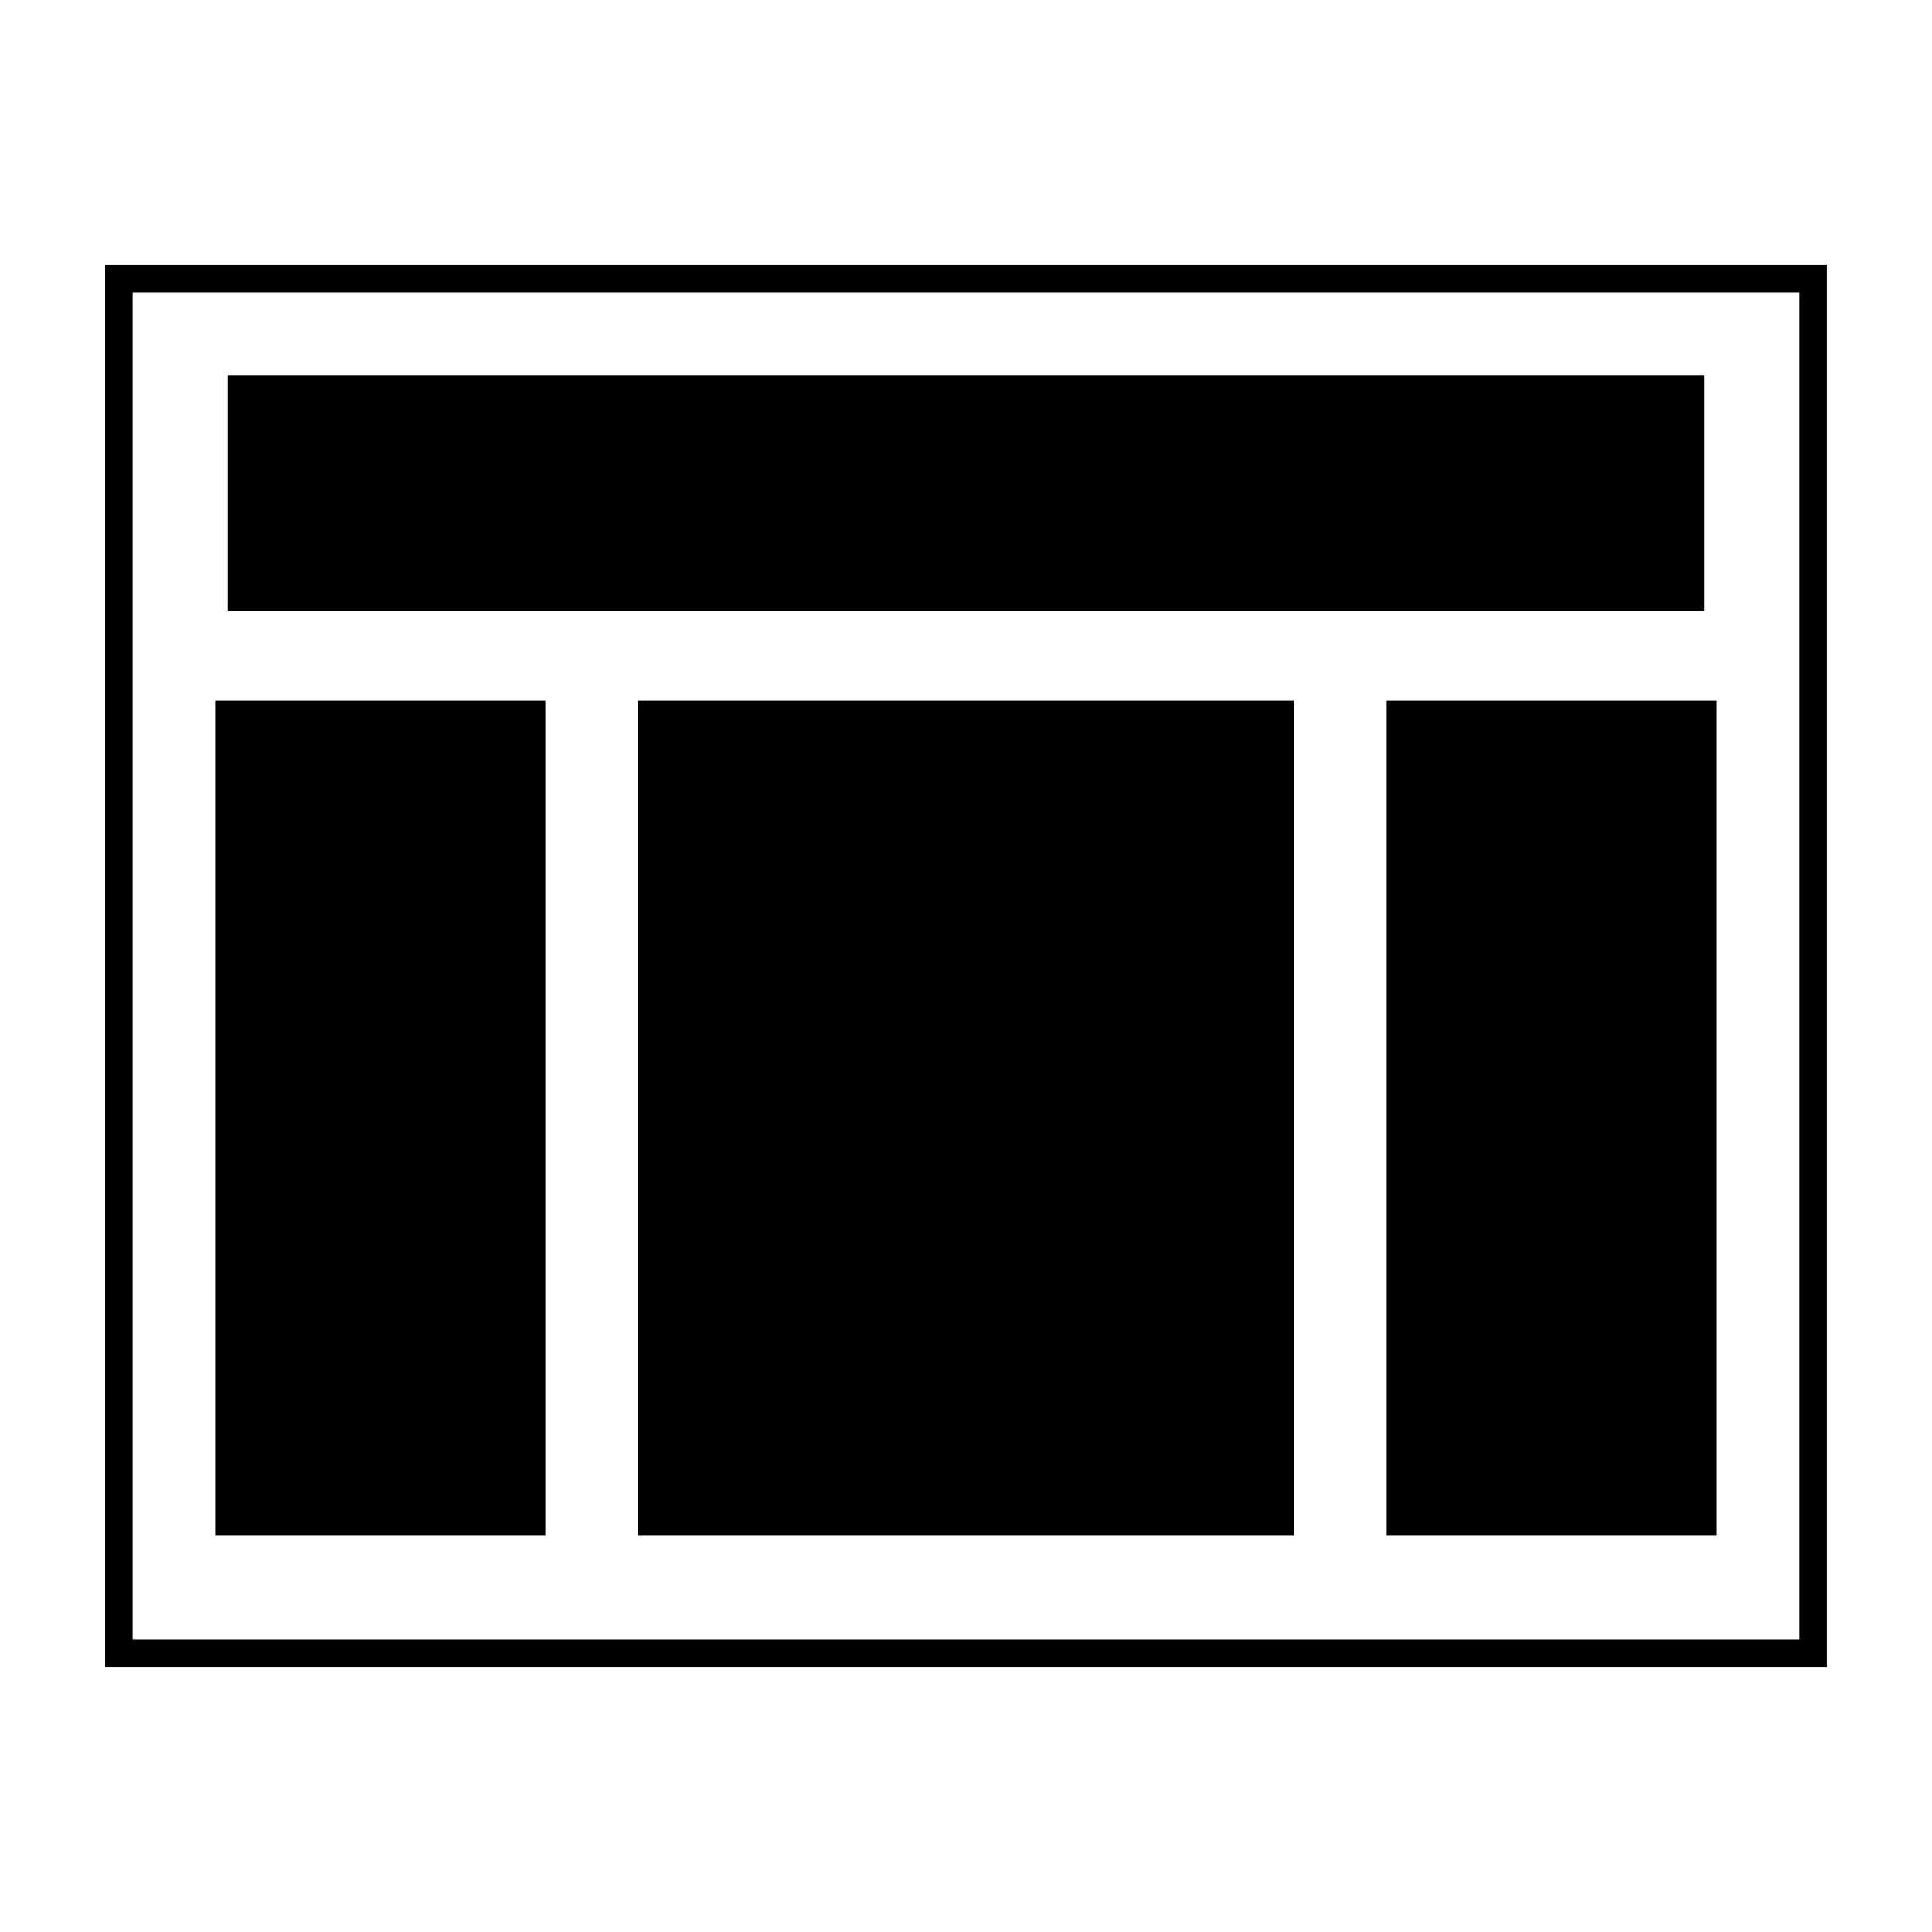 <?xml version="1.0" encoding="UTF-8"?>
<!-- The Best Svg Icon site in the world: iconSvg.co, Visit us! https://iconsvg.co -->
<svg fill="#000000" width="800px" height="800px" version="1.1" viewBox="144 144 512 512" xmlns="http://www.w3.org/2000/svg">
 <g>
  <path d="m628.13 585.77h-456.27v-371.54h456.27zm-448.98-7.293h441.69v-356.96h-441.69z"/>
  <path d="m204.37 243.39h391.26v62.574h-391.26z"/>
  <path d="m201.02 329.67h87.488v221.15h-87.488z"/>
  <path d="m313.12 329.67h173.77v221.15h-173.77z"/>
  <path d="m511.49 329.67h87.48v221.15h-87.48z"/>
 </g>
</svg>